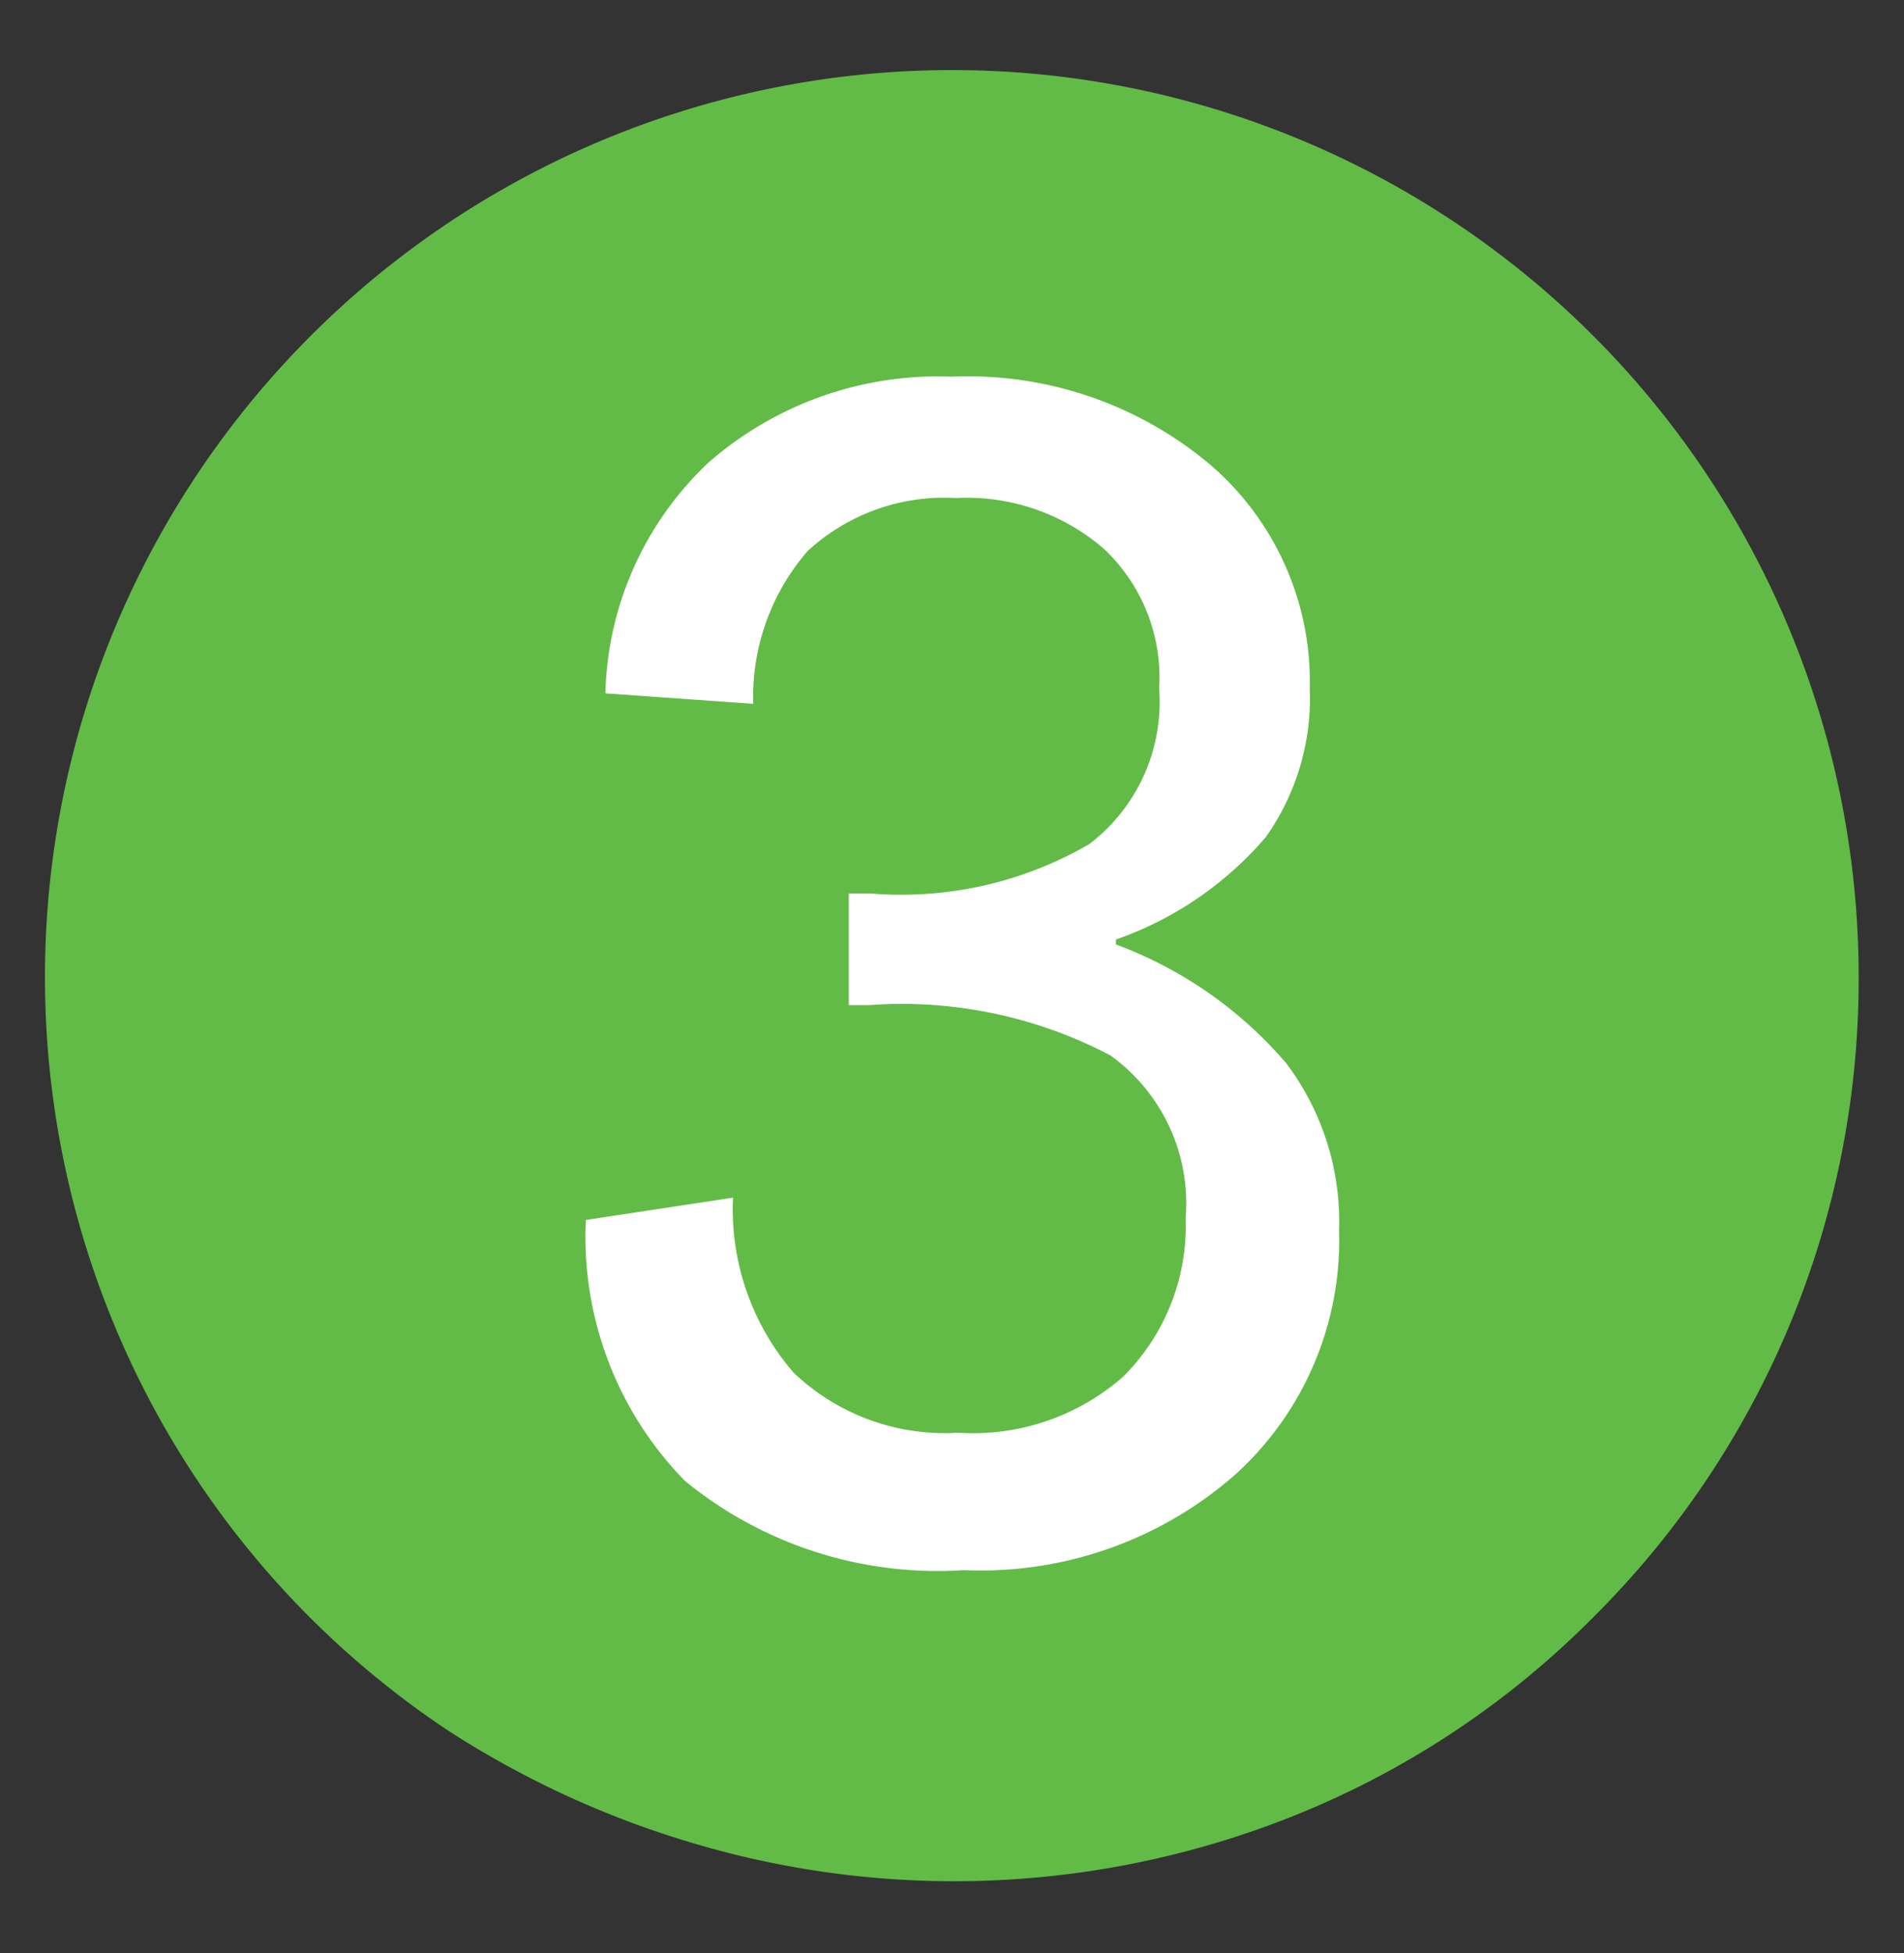 <svg id="289ec8d9-8e31-4c99-aaee-4a2211d09548" data-name="Layer 1" xmlns="http://www.w3.org/2000/svg" viewBox="0 0 27.3 28"><rect x="0" y="0" width="27.3" height="28" fill="#333333" stroke="none"/><title>WEBNUMBERS</title><path d="M26.65,14a12.89,12.89,0,0,1-3.81,9.19A12.68,12.68,0,0,1,18.63,26a13.11,13.11,0,0,1-8.74.41A13.48,13.48,0,0,1,6.41,24.8a12.94,12.94,0,0,1-4.24-4.68A13,13,0,0,1,4.46,4.81,13,13,0,0,1,26.65,14Z" style="fill:#62bb46"/><path d="M16,13.54a5.93,5.93,0,0,1,2.44,1.7,3.77,3.77,0,0,1,.76,2.4,4.53,4.53,0,0,1-1.5,3.51,5.53,5.53,0,0,1-3.88,1.36,5.72,5.72,0,0,1-4-1.28,5,5,0,0,1-1.42-3.74l2.11-.32a3.58,3.58,0,0,0,.87,2.51,3.14,3.14,0,0,0,2.36.86,3.26,3.26,0,0,0,2.36-.8A3.05,3.05,0,0,0,17,17.46a2.61,2.61,0,0,0-1.08-2.33,6.42,6.42,0,0,0-3.46-.72h-.29v-1.6h.32a5.36,5.36,0,0,0,3.13-.71,2.56,2.56,0,0,0,1-2.23,2.53,2.53,0,0,0-.79-2,3,3,0,0,0-2.12-.73,2.89,2.89,0,0,0-2.13.76,3.19,3.19,0,0,0-.78,2.19L8.68,9.94a4.7,4.7,0,0,1,1.48-3.31A5,5,0,0,1,13.65,5.4a5.39,5.39,0,0,1,3.7,1.26,4.1,4.1,0,0,1,1.43,3.21A3.45,3.45,0,0,1,18.15,12,5,5,0,0,1,16,13.47Z" style="fill:#fff"/></svg>